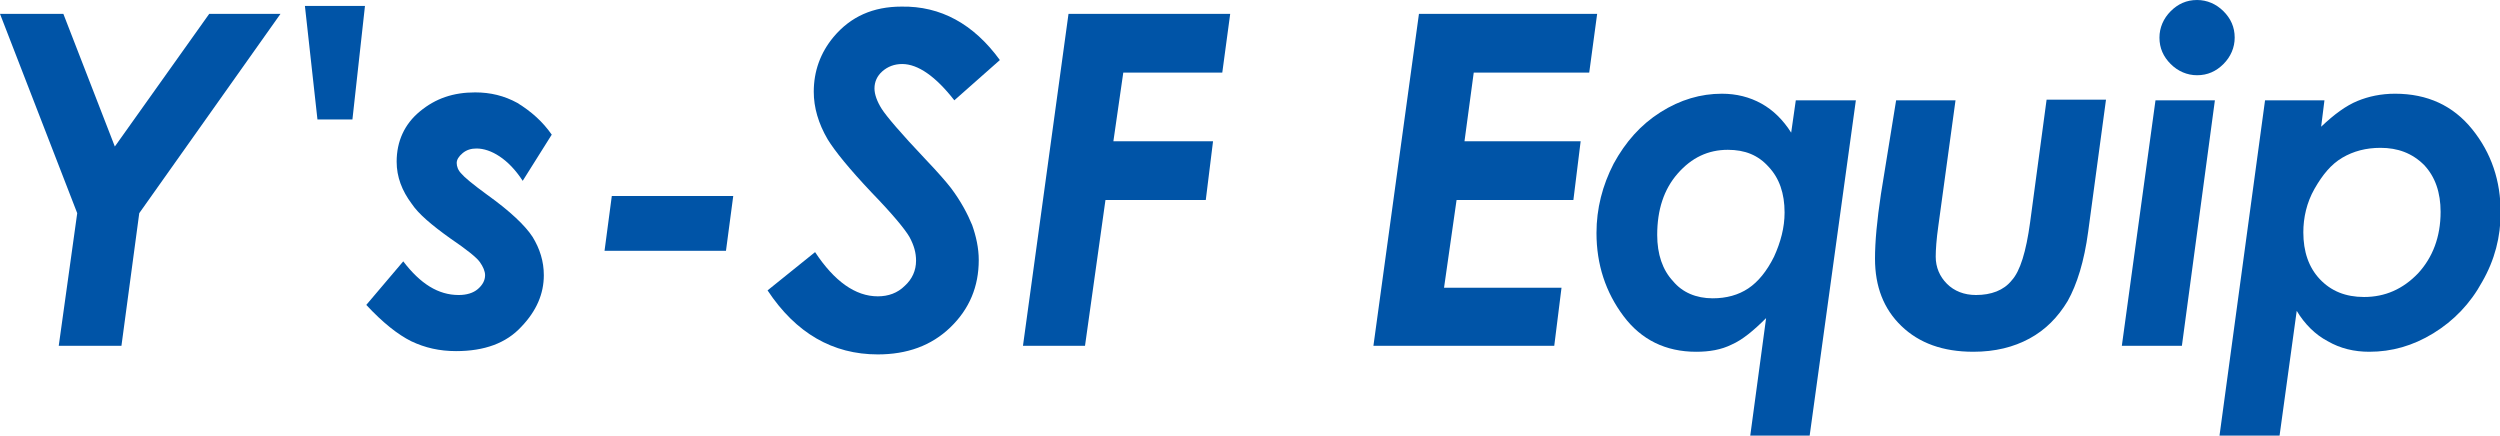 <svg enable-background="new 0 0 378.8 66" height="66" viewBox="0 0 378.8 66" width="378.8" xmlns="http://www.w3.org/2000/svg"><g fill="#0054a7"><path d="m0 2.1h9.6l7.8 20.1 14.3-20.1h10.8l-21.4 30.2-2.7 20.1h-9.5l2.8-20.1z"/><path d="m53.4 18.1h-5.3l-1.9-17.2h9.1z"/><path d="m83.6 20.4-4.4 7c-1.1-1.7-2.3-2.9-3.5-3.7s-2.4-1.2-3.5-1.2c-.8 0-1.5.2-2.1.7s-.9 1-.9 1.5.2 1.1.7 1.6c.4.5 1.7 1.6 3.9 3.2 3.5 2.5 5.8 4.7 6.9 6.4 1.1 1.8 1.7 3.7 1.7 5.8 0 2.8-1.1 5.4-3.4 7.8-2.3 2.5-5.6 3.7-9.9 3.7-2.5 0-4.7-.5-6.8-1.5-2-1-4.3-2.8-6.8-5.5l5.6-6.6c2.6 3.4 5.3 5.1 8.4 5.1 1.2 0 2.2-.3 2.9-.9s1.1-1.3 1.1-2.1c0-.6-.3-1.3-.8-2s-2-1.9-4.5-3.6c-2.8-2-4.8-3.7-5.8-5.2-1.5-2-2.3-4.1-2.3-6.4 0-3.1 1.2-5.7 3.5-7.6 2.4-2 5.1-2.9 8.4-2.9 2.3 0 4.4.5 6.4 1.6 2.1 1.3 3.8 2.8 5.2 4.8z"/><path d="m92.7 29.7h18.4l-1.1 8.3h-18.4z"/><path d="m151.5 9.1-6.9 6.1c-2.8-3.6-5.5-5.5-7.9-5.5-1.2 0-2.2.4-3 1.1s-1.2 1.6-1.2 2.6c0 .9.4 2 1.1 3.1s2.9 3.7 6.6 7.6c2 2.1 3.2 3.5 3.9 4.4 1.5 2 2.5 3.9 3.2 5.6.6 1.7 1 3.5 1 5.3 0 4-1.4 7.4-4.3 10.2s-6.6 4.1-11 4.1c-6.8 0-12.4-3.2-16.7-9.7l7.2-5.8c2.9 4.4 6.1 6.7 9.5 6.7 1.6 0 3-.5 4.1-1.6 1.1-1 1.7-2.3 1.7-3.8 0-1.2-.3-2.3-1-3.6-.7-1.2-2.6-3.5-5.8-6.8-3.3-3.5-5.5-6.2-6.6-8-1.4-2.4-2.1-4.8-2.1-7.2 0-3.1 1-5.9 3-8.3 2.6-3.1 6-4.6 10.3-4.6 5.9-.1 10.9 2.6 14.9 8.1z"/><path d="m161.9 2.1h24.5l-1.2 8.9h-15l-1.5 10.4h15.1l-1.1 8.9h-15.2l-3.1 22.1h-9.4z"/><path d="m215 2.1h27l-1.2 8.9h-17.5l-1.4 10.4h17.6l-1.1 8.9h-17.7l-1.9 13.3h17.8l-1.1 8.8h-27.4z"/><path d="m272.1 15.2h9.1l-7 50.8h-9l2.4-17.8c-1.9 1.9-3.6 3.3-5.2 4-1.6.8-3.4 1.1-5.4 1.1-4.6 0-8.3-1.8-11-5.4s-4.1-7.8-4.1-12.6c0-3.7.9-7.2 2.6-10.5 1.8-3.3 4.1-5.9 7.1-7.8s6.1-2.8 9.3-2.8c2.2 0 4.2.5 6 1.5s3.3 2.5 4.5 4.4zm-12.6 30c2.1 0 3.9-.5 5.4-1.5s2.8-2.6 3.9-4.8c1-2.2 1.6-4.4 1.6-6.7 0-2.9-.8-5.2-2.4-6.9-1.6-1.8-3.6-2.6-6.2-2.6-3 0-5.5 1.2-7.6 3.6s-3.1 5.5-3.1 9.3c0 2.9.8 5.3 2.4 7 1.4 1.7 3.5 2.6 6 2.6z"/><path d="m287.3 15.2h9l-2.6 19c-.3 2.1-.4 3.7-.4 4.7 0 1.6.6 3 1.7 4.1s2.6 1.7 4.4 1.7c2.3 0 4.2-.7 5.4-2.2 1.3-1.4 2.2-4.4 2.8-8.8l2.5-18.6h9l-2.7 20c-.6 4.5-1.7 8-3.1 10.5-1.5 2.5-3.4 4.4-5.8 5.7s-5.2 2-8.5 2c-4.6 0-8.2-1.3-10.9-3.9s-4-6-4-10.2c0-2.6.3-5.8.9-9.8z"/><path d="m326.6 15.2h9l-5 37.2h-9.1zm6.3-15.2c1.5 0 2.9.6 4 1.7s1.7 2.4 1.7 4c0 1.5-.6 2.9-1.7 4s-2.4 1.7-4 1.7c-1.5 0-2.9-.6-4-1.7s-1.7-2.4-1.7-4c0-1.5.6-2.9 1.7-4 1.1-1.1 2.4-1.7 4-1.7z"/><path d="m345.4 66h-9.1l6.9-50.8h9l-.5 4c2-1.9 3.8-3.2 5.5-3.9s3.6-1.1 5.7-1.1c4.9 0 8.8 1.8 11.7 5.4s4.3 7.8 4.3 12.6c0 3.7-.9 7.2-2.8 10.5-1.8 3.3-4.3 5.9-7.4 7.8s-6.3 2.8-9.7 2.8c-2.3 0-4.4-.5-6.3-1.6-1.9-1-3.5-2.6-4.7-4.6zm15.3-43.6c-2.2 0-4.1.5-5.8 1.5s-3 2.6-4.2 4.7-1.7 4.4-1.7 6.6c0 2.9.8 5.3 2.5 7.1s3.9 2.7 6.7 2.7c3.2 0 5.9-1.2 8.2-3.6 2.2-2.4 3.4-5.5 3.4-9.3 0-2.9-.8-5.3-2.5-7.1-1.8-1.8-4-2.6-6.6-2.6z"/></g></svg>